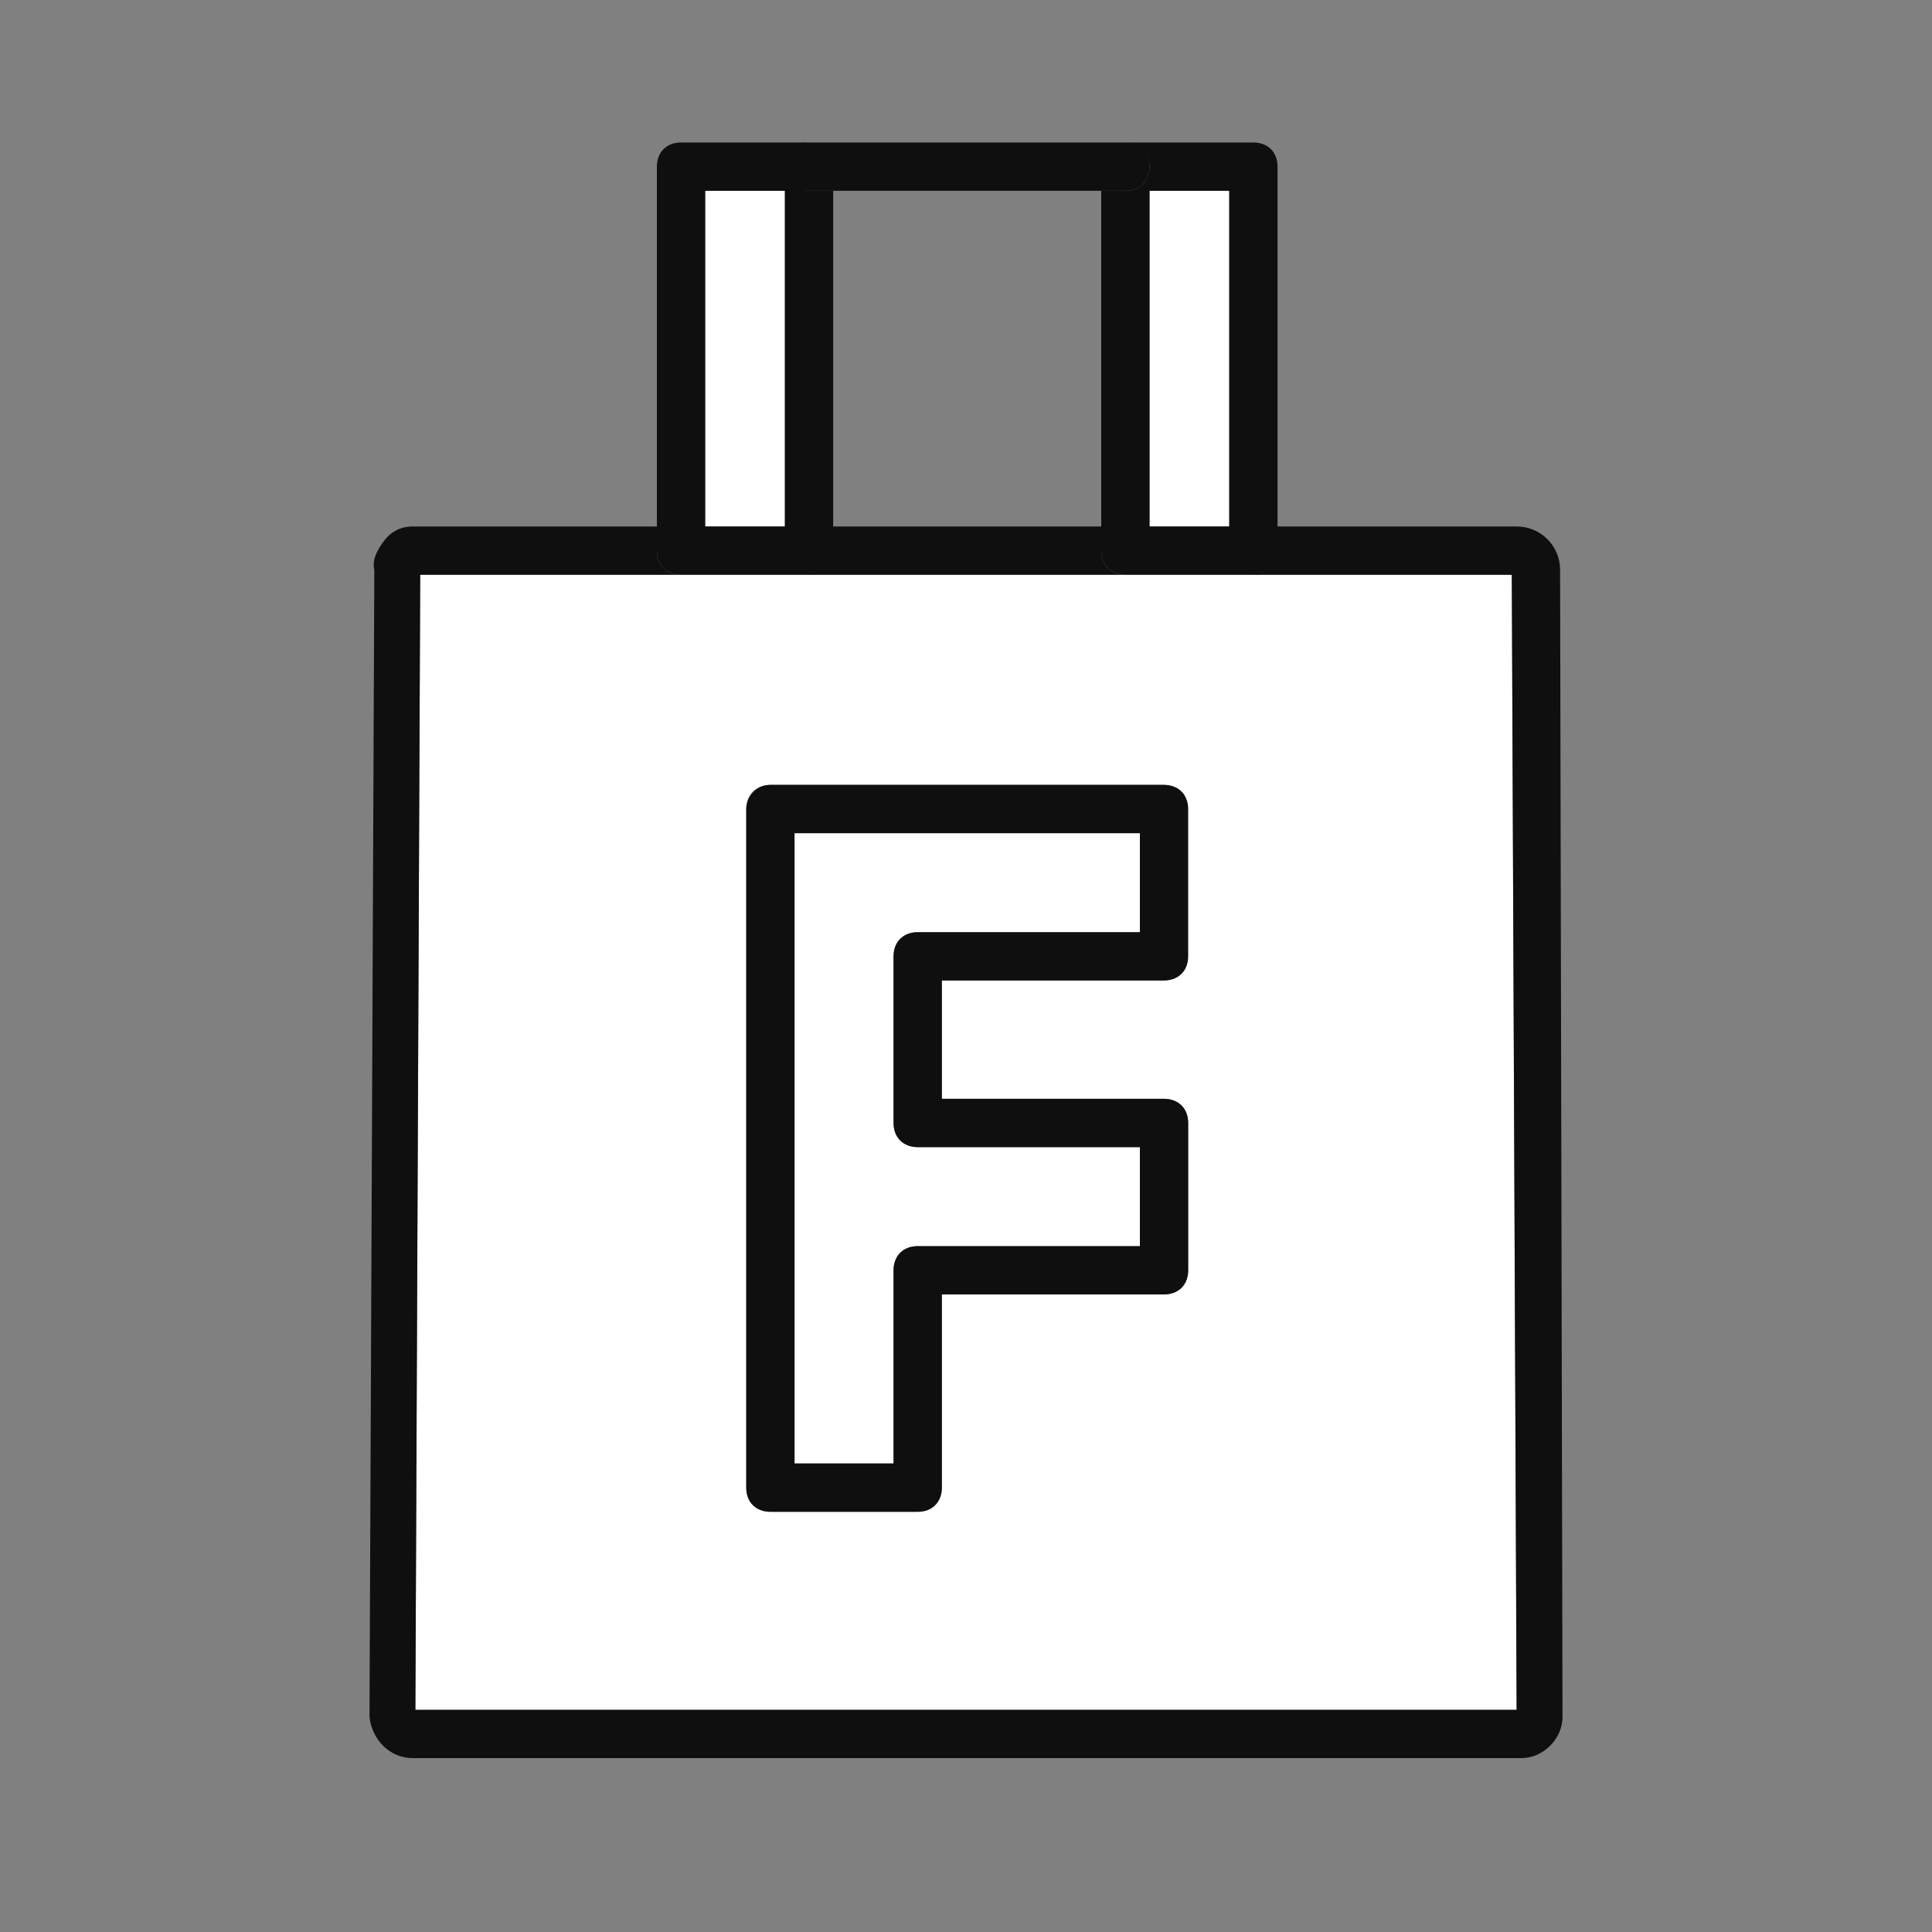 <?xml version="1.0" encoding="utf-8"?>
<!-- Generator: Adobe Illustrator 26.3.1, SVG Export Plug-In . SVG Version: 6.00 Build 0)  -->
<svg version="1.1" id="レイヤー_1" xmlns="http://www.w3.org/2000/svg" xmlns:xlink="http://www.w3.org/1999/xlink" x="0px"
	 y="0px" viewBox="0 0 80 80" style="enable-background:new 0 0 80 80;" xml:space="preserve">
<rect x="0" y="0" width="80" height="80" fill="#808080" stroke="none"/>
<style type="text/css">
	.st0{fill:none;}
	.st1{fill:#FFFFFF;}
	.st2{fill:#0F0F0F;}
</style>
<g>
	<rect x="34.4" y="7.9" class="st0" width="11.2" height="13.9"/>
	<path class="st1" d="M37,52.6c0-0.6,0.4-1,1-1h9.2v-4.1H38c-0.6,0-1-0.4-1-1v-6.9c0-0.6,0.4-1,1-1h9.2v-4.1H32.9v26.1H37V52.6z"/>
	<path class="st1" d="M33.4,23.8h-5.3H17.4l-0.2,47h45.6l-0.2-47H51.9h-5.3H33.4z M49.1,33.5v6.1c0,0.6-0.4,1-1,1H39v4.9h9.2
		c0.6,0,1,0.4,1,1v6.1c0,0.6-0.4,1-1,1H39v8c0,0.6-0.4,1-1,1h-6.1c-0.6,0-1-0.4-1-1V33.5c0-0.6,0.4-1,1-1h16.3
		C48.7,32.5,49.1,33,49.1,33.5z"/>
	<path class="st2" d="M64.6,23.6c0-1-0.8-1.8-1.8-1.8l-10,0v1c0,0.6-0.4,1-1,1h10.8l0.2,47H17.2l0.2-47h10.8c-0.6,0-1-0.4-1-1v-1
		l-10.1,0c-0.5,0-0.9,0.2-1.2,0.6c-0.3,0.4-0.5,0.8-0.4,1.2l-0.2,47.5c0.1,0.9,0.8,1.7,1.8,1.7H63c0,0,0,0,0,0
		c0.9,0,1.7-0.8,1.7-1.7L64.6,23.6z"/>
	<path class="st2" d="M45.6,22.8v-1l-11.2,0v1c0,0.6-0.4,1-1,1h13.2C46,23.8,45.6,23.4,45.6,22.8z"/>
	<rect x="29.2" y="7.9" class="st1" width="3.3" height="13.9"/>
	<path class="st2" d="M28.2,23.8h5.3c0.6,0,1-0.4,1-1v-1V7.9h-1c-0.6,0-1-0.4-1-1s0.4-1,1-1h-5.3c-0.6,0-1,0.4-1,1v14.9v1
		C27.2,23.4,27.6,23.8,28.2,23.8z M29.2,21.8V7.9h3.3v13.9H29.2z"/>
	<rect x="47.6" y="7.9" class="st1" width="3.3" height="13.9"/>
	<path class="st2" d="M47.6,6.9c0,0.6-0.4,1-1,1h-1v13.9v1c0,0.6,0.4,1,1,1h5.3c0.6,0,1-0.4,1-1v-1V6.9c0-0.6-0.4-1-1-1h-5.3
		C47.1,5.9,47.6,6.3,47.6,6.9z M47.6,7.9h3.3v13.9h-3.3V7.9z"/>
	<path class="st2" d="M32.4,6.9c0,0.6,0.4,1,1,1h1h11.2h1c0.6,0,1-0.4,1-1s-0.4-1-1-1H33.4C32.9,5.9,32.4,6.3,32.4,6.9z"/>
	<path class="st2" d="M30.9,33.5v28.1c0,0.6,0.4,1,1,1H38c0.6,0,1-0.4,1-1v-8h9.2c0.6,0,1-0.4,1-1v-6.1c0-0.6-0.4-1-1-1H39v-4.9h9.2
		c0.6,0,1-0.4,1-1v-6.1c0-0.6-0.4-1-1-1H31.9C31.3,32.5,30.9,33,30.9,33.5z M32.9,34.5h14.3v4.1H38c-0.6,0-1,0.4-1,1v6.9
		c0,0.6,0.4,1,1,1h9.2v4.1H38c-0.6,0-1,0.4-1,1v8h-4.1V34.5z"/>
</g>
</svg>
